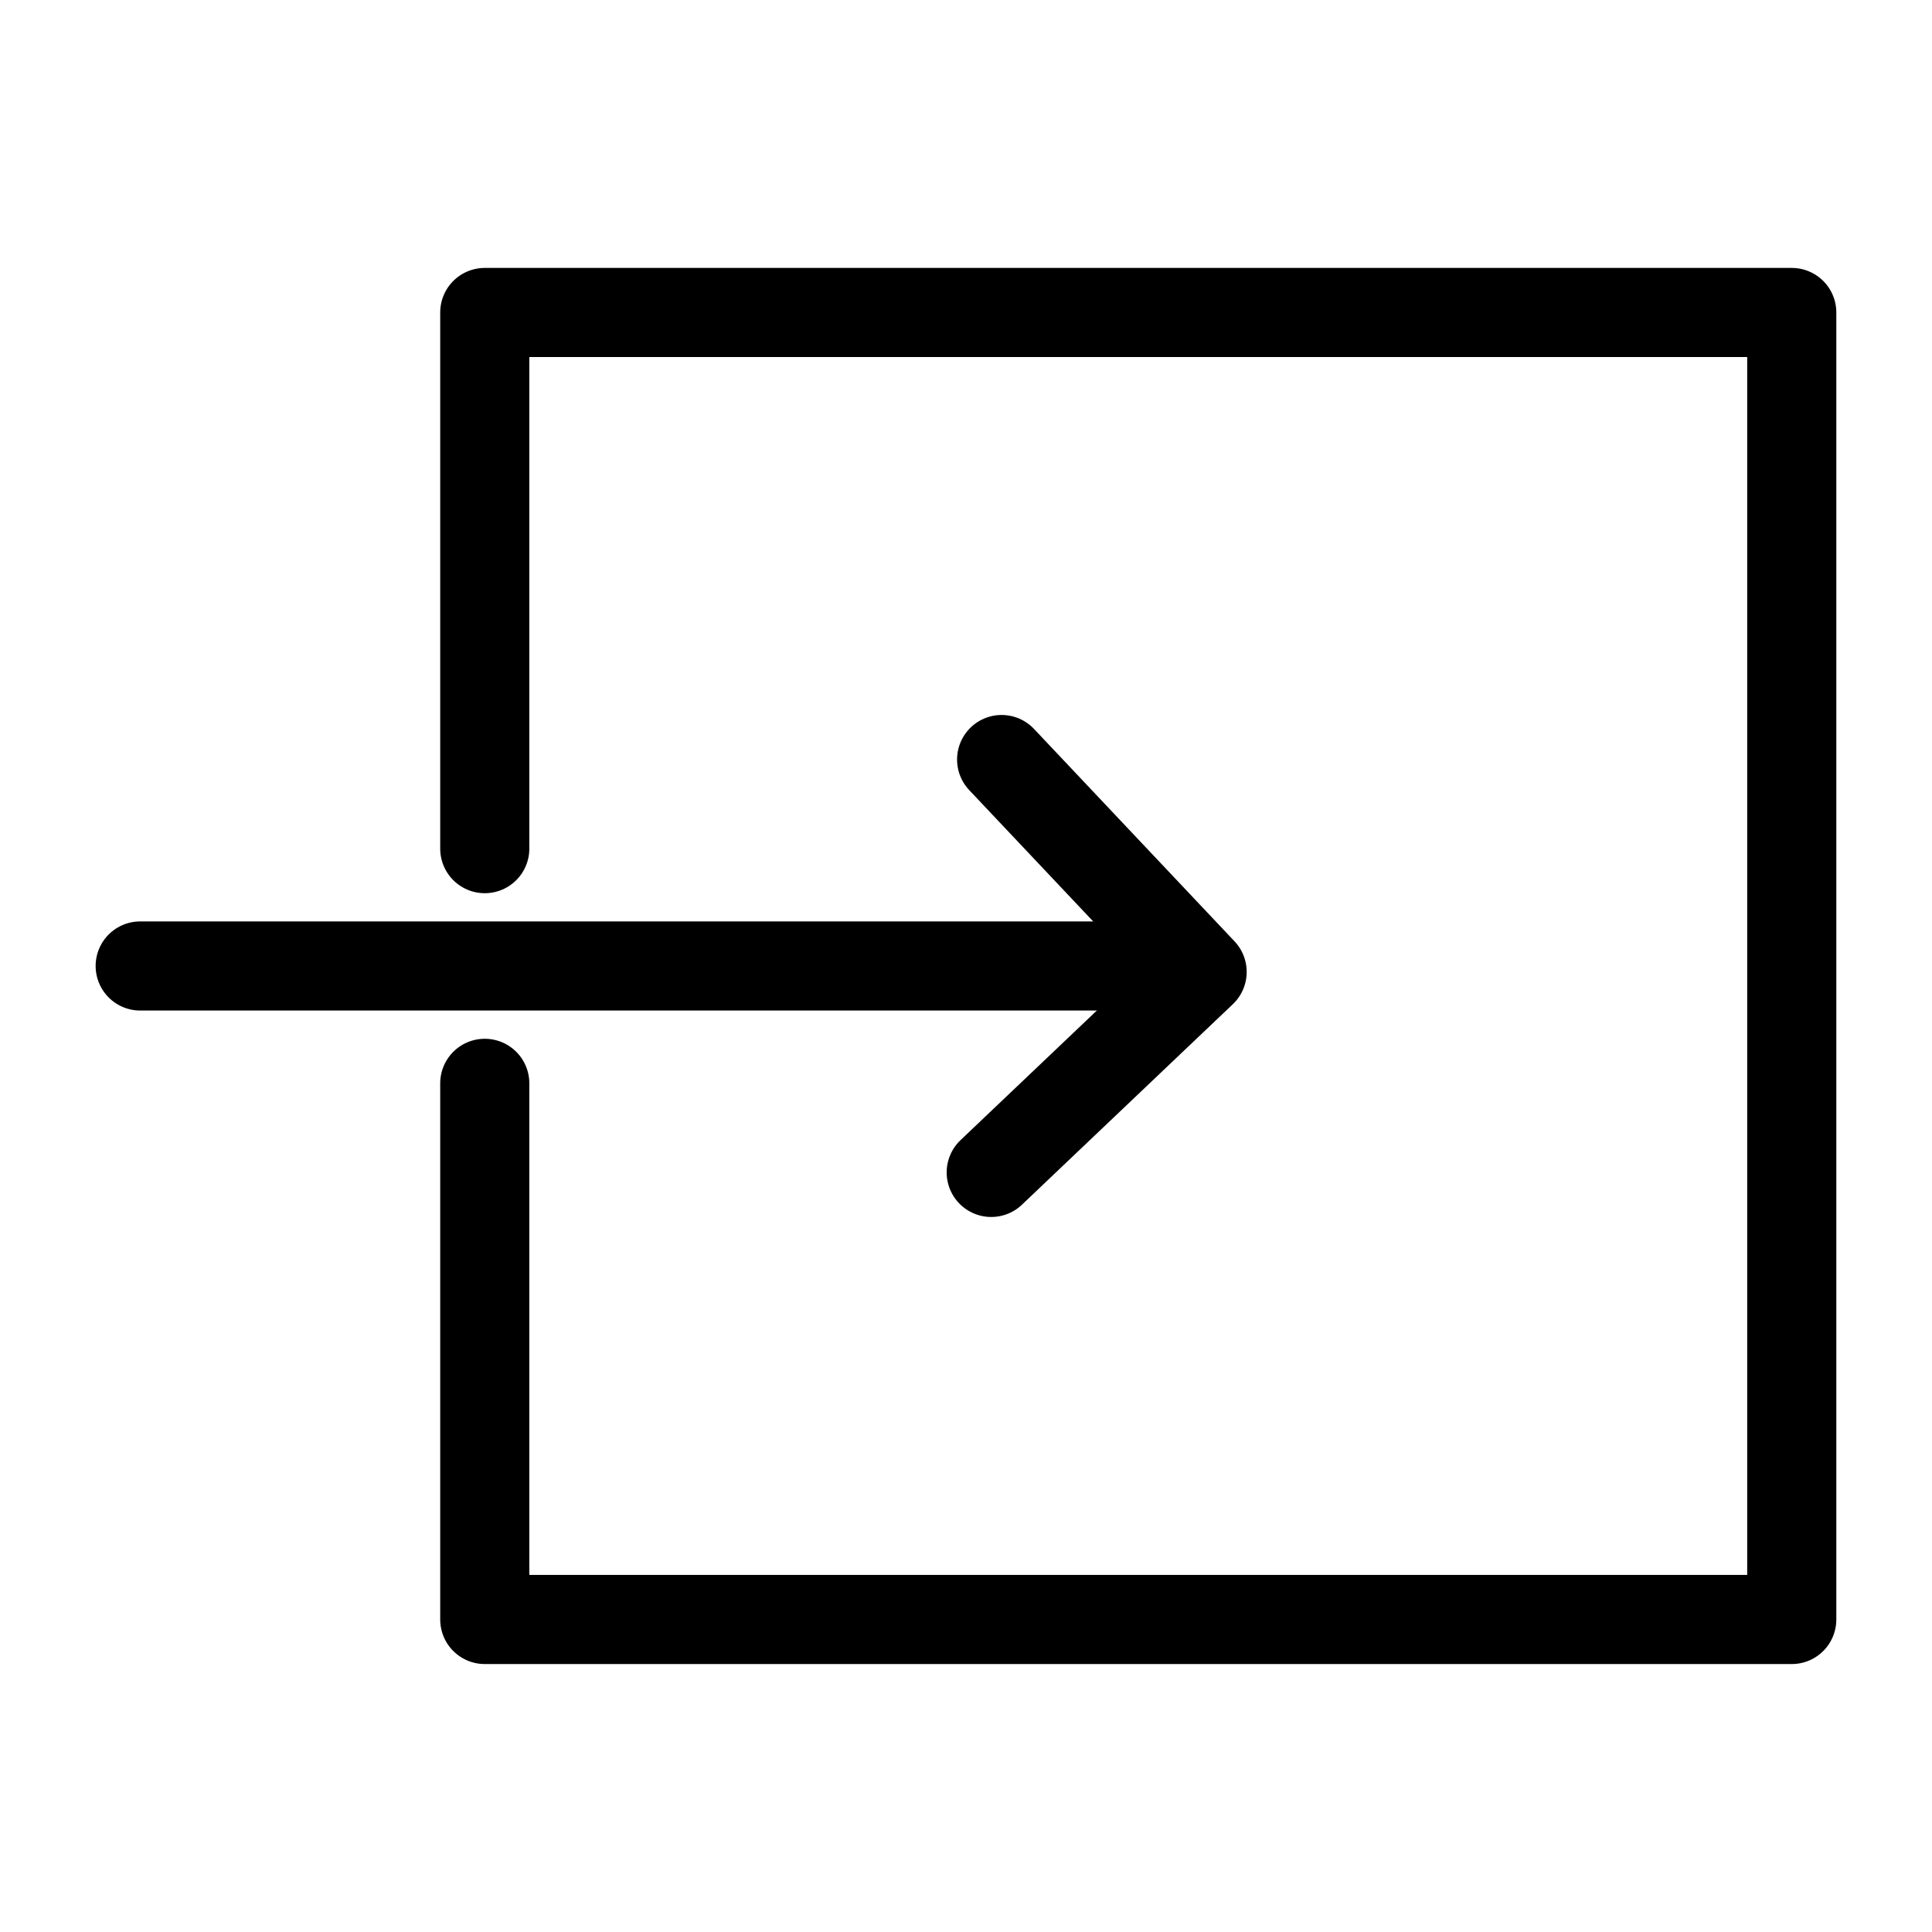 <?xml version="1.0" encoding="UTF-8"?>
<!-- The Best Svg Icon site in the world: iconSvg.co, Visit us! https://iconsvg.co -->
<svg width="800px" height="800px" version="1.1" viewBox="144 144 512 512" xmlns="http://www.w3.org/2000/svg">
 <g fill="none" stroke="#000000" stroke-linecap="round" stroke-linejoin="round" stroke-miterlimit="10" stroke-width="6">
  <path transform="matrix(3.936 0 0 3.936 148.09 148.09)" d="m31.6 56.1v-36.1h88v88.001h-88v-36.1"/>
  <path transform="matrix(3.936 0 0 3.936 148.09 148.09)" d="m66.4 50.1 13.5 14.3-14.2 13.5"/>
  <path transform="matrix(3.936 0 0 3.936 148.09 148.09)" d="m79.1 64h-70.7"/>
 </g>
</svg>